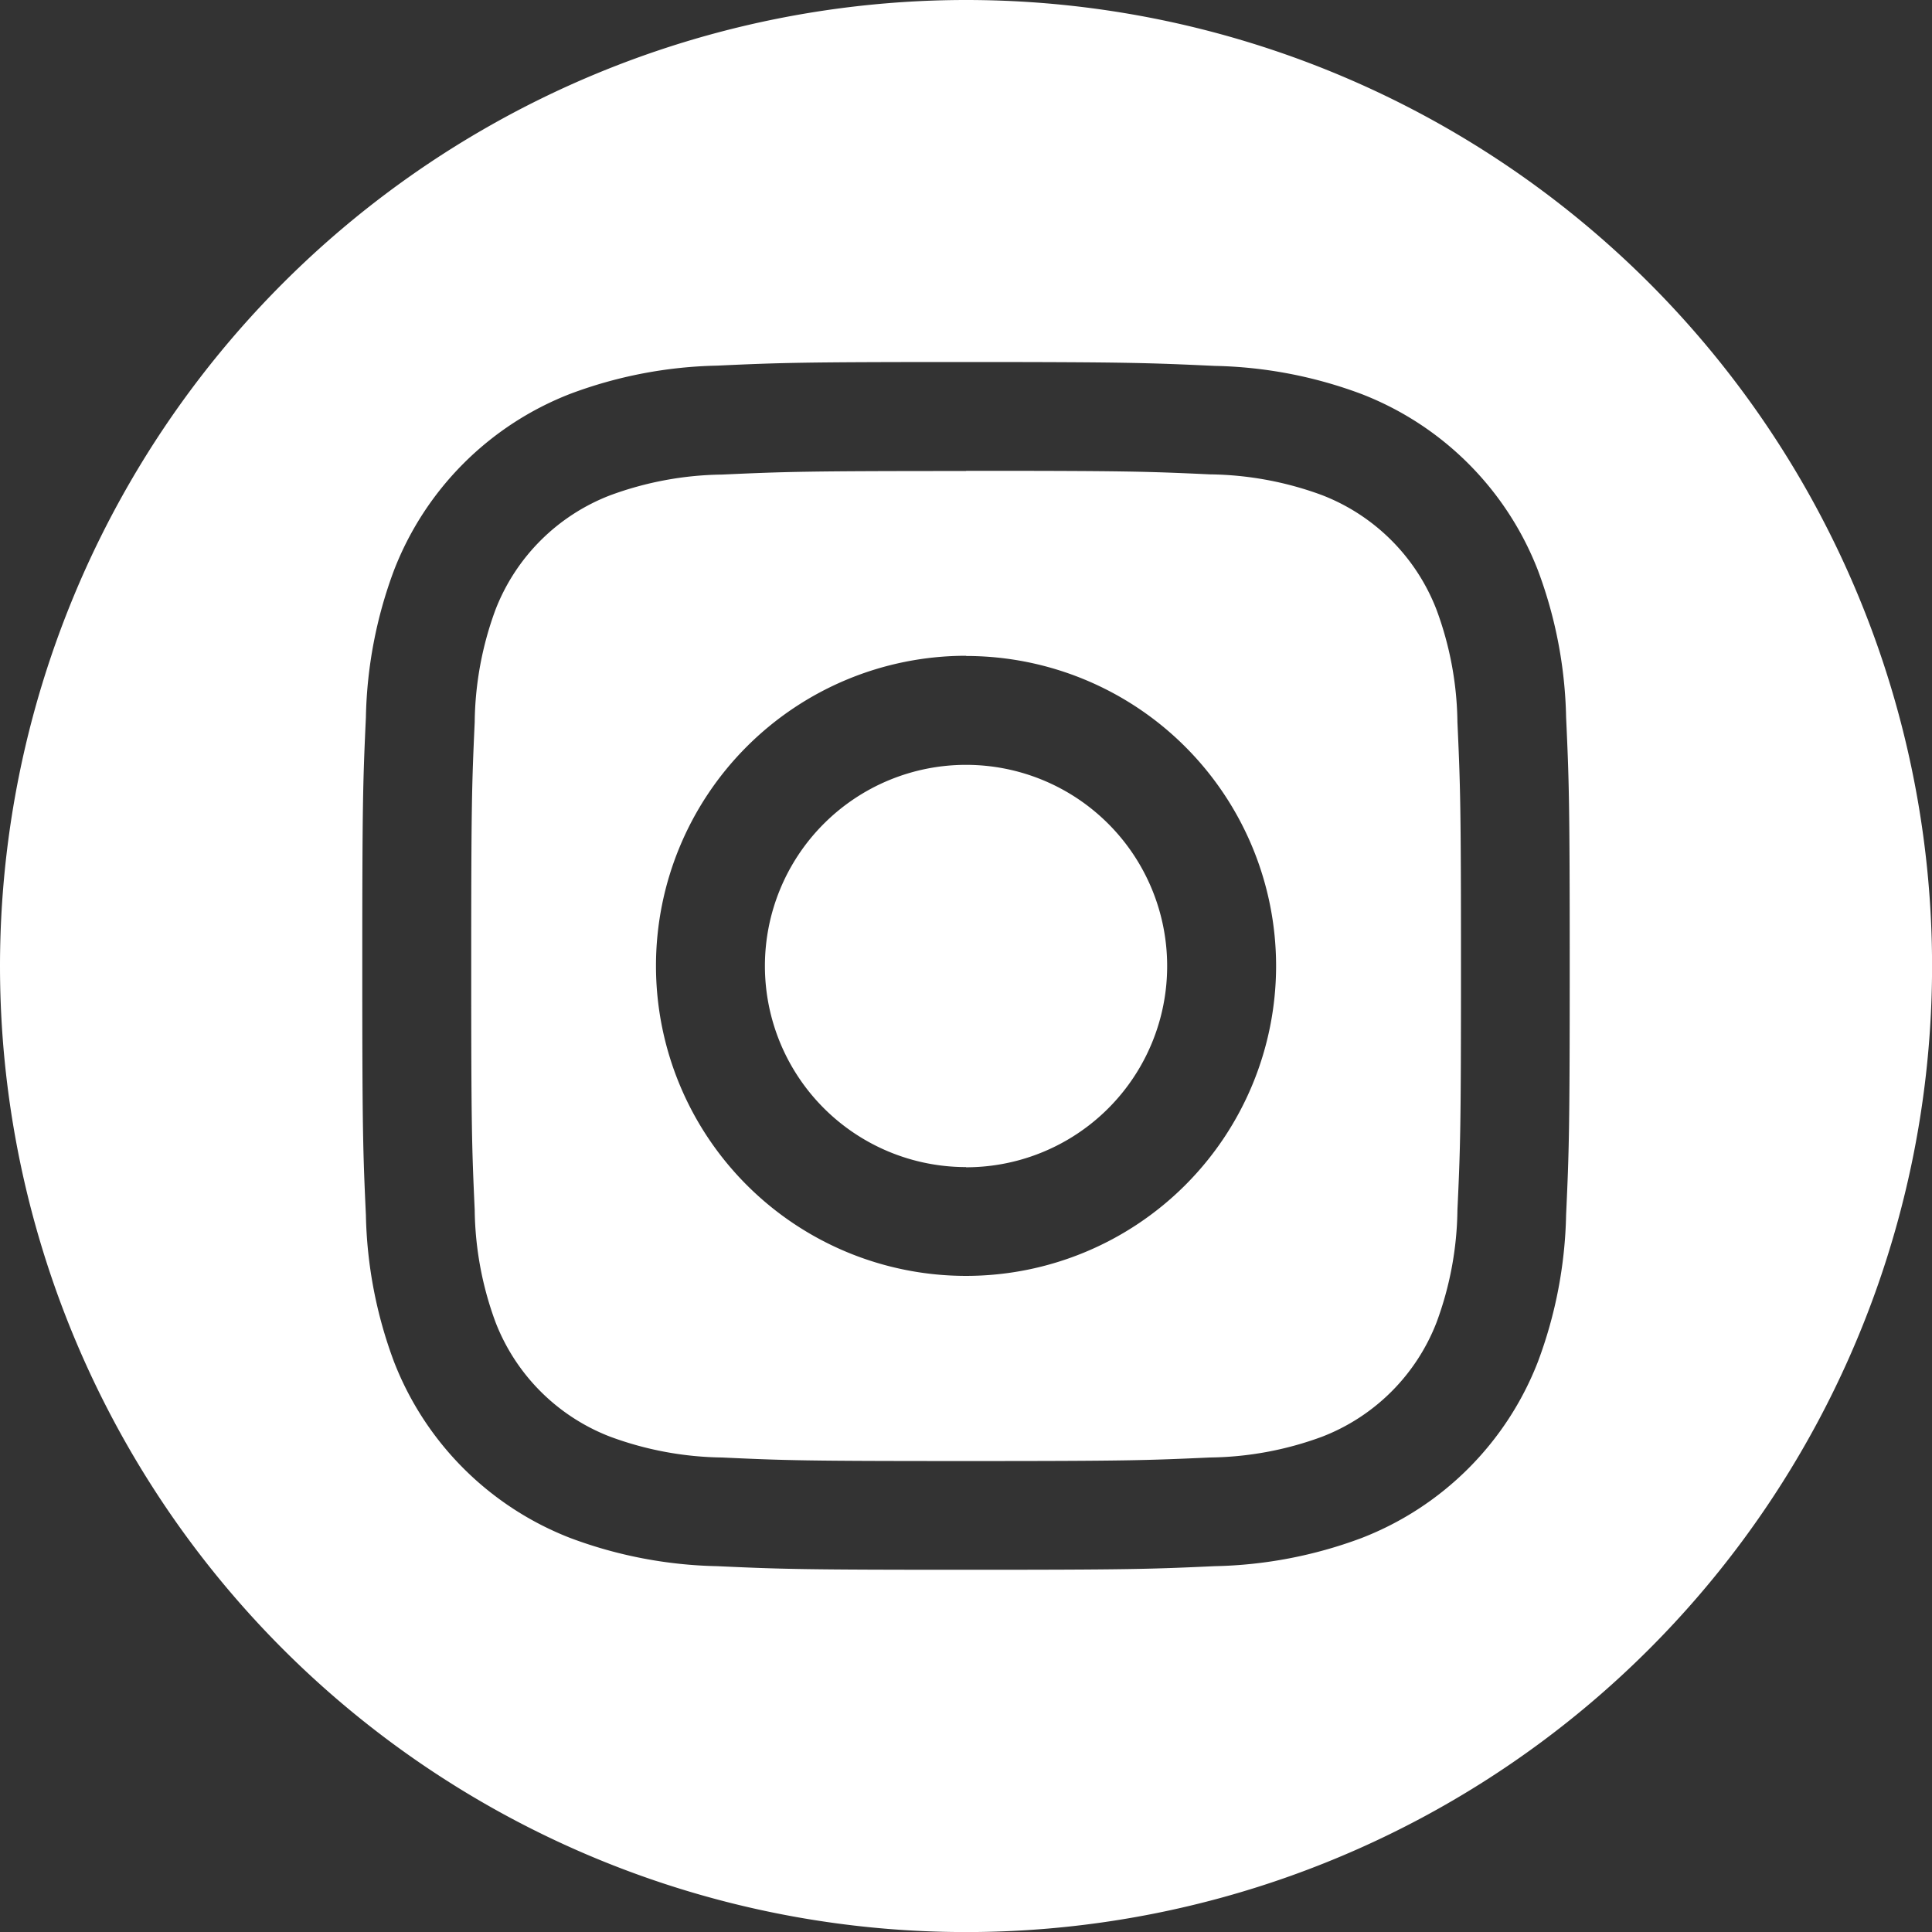 <svg xmlns="http://www.w3.org/2000/svg" width="28.819" height="28.819" viewBox="0 0 28.819 28.819">
  <rect x="0" y="0" width="28.819" height="28.819" fill="#333333" stroke="none"/>
  <path id="_5279112_camera_instagram_social_media_instagram_logo_icon" data-name="5279112_camera_instagram_social media_instagram logo_icon" d="M14.41,0A14.41,14.41,0,1,1,0,14.41,14.416,14.416,0,0,1,14.41,0Zm0,5.4c-2.446,0-2.753.01-3.713.054a6.611,6.611,0,0,0-2.186.419A4.605,4.605,0,0,0,5.876,8.51,6.612,6.612,0,0,0,5.458,10.7c-.044.961-.054,1.267-.054,3.713s.01,2.753.054,3.713a6.612,6.612,0,0,0,.419,2.186A4.605,4.605,0,0,0,8.51,22.943a6.613,6.613,0,0,0,2.186.419c.961.044,1.267.054,3.713.054s2.753-.01,3.713-.054a6.612,6.612,0,0,0,2.186-.419,4.605,4.605,0,0,0,2.634-2.634,6.612,6.612,0,0,0,.419-2.186c.044-.961.054-1.267.054-3.713s-.01-2.753-.054-3.713a6.612,6.612,0,0,0-.419-2.186,4.605,4.605,0,0,0-2.634-2.634,6.61,6.61,0,0,0-2.186-.419C17.162,5.414,16.855,5.4,14.41,5.4Zm0,1.623c2.4,0,2.69.009,3.639.053a4.983,4.983,0,0,1,1.672.31A2.983,2.983,0,0,1,21.43,9.1a4.982,4.982,0,0,1,.31,1.672c.043.95.053,1.234.053,3.639s-.009,2.69-.053,3.639a4.982,4.982,0,0,1-.31,1.672,2.983,2.983,0,0,1-1.709,1.709,4.982,4.982,0,0,1-1.672.31c-.95.043-1.234.053-3.639.053s-2.69-.009-3.639-.053A4.982,4.982,0,0,1,9.1,21.43a2.982,2.982,0,0,1-1.709-1.709,4.983,4.983,0,0,1-.31-1.672c-.043-.95-.052-1.234-.052-3.639s.009-2.69.052-3.639A4.983,4.983,0,0,1,7.389,9.1,2.982,2.982,0,0,1,9.1,7.389a4.983,4.983,0,0,1,1.672-.31c.95-.043,1.234-.053,3.639-.053Zm0,2.759a4.625,4.625,0,1,0,4.625,4.625A4.625,4.625,0,0,0,14.41,9.785Zm0,7.627a3,3,0,1,1,3-3A3,3,0,0,1,14.41,17.412ZM20.3,9.6a1.081,1.081,0,1,1-1.081-1.081A1.081,1.081,0,0,1,20.3,9.6Z" fill="#fff"/>
</svg>
